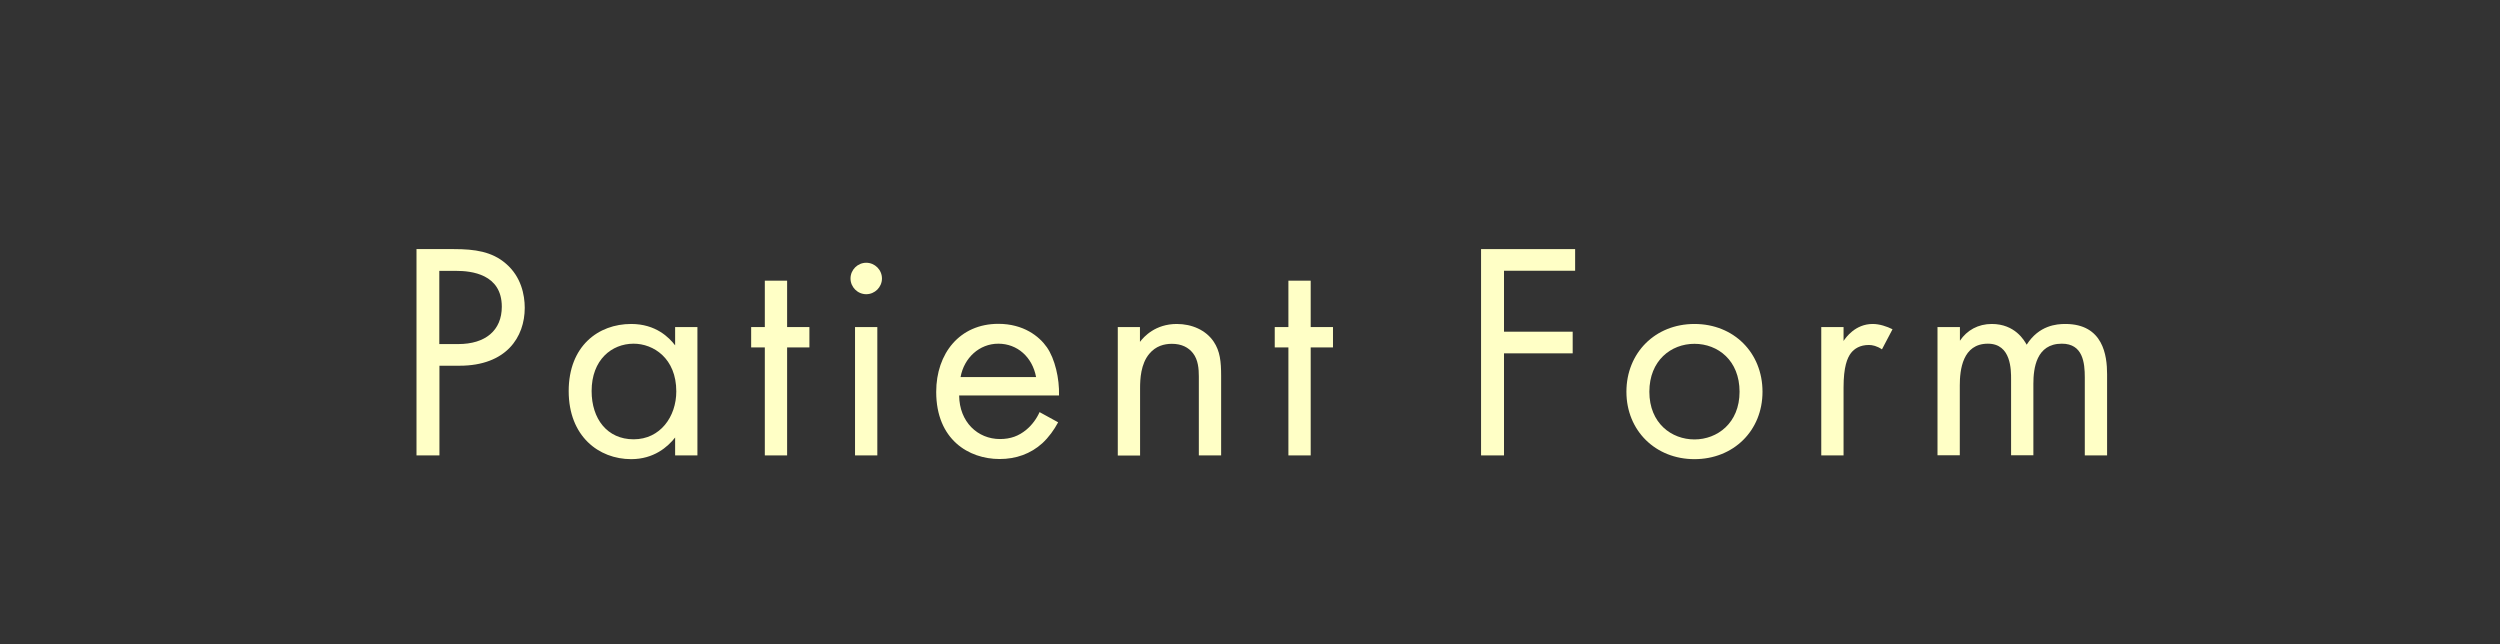 <?xml version="1.0" encoding="UTF-8"?><svg id="_レイヤー_2" xmlns="http://www.w3.org/2000/svg" viewBox="0 0 194 50"><rect x="0" y="0" width="194" height="50" fill="#333333" stroke="none"/><defs><style>.cls-1{fill:none;}.cls-1,.cls-2{stroke-width:0px;}.cls-2{fill:#ffffc6;}</style></defs><g id="contents"><rect class="cls-1" width="194" height="50"/><path class="cls-2" d="m35.23,19.33c1.61,0,2.95.19,4.03,1.13,1.18,1.01,1.46,2.42,1.46,3.43,0,2.26-1.42,4.49-5.06,4.49h-1.56v6.96h-1.78v-16.01h2.9Zm-1.13,7.37h1.46c2.11,0,3.38-1.06,3.38-2.9,0-2.54-2.38-2.78-3.53-2.78h-1.32v5.69Z"/><path class="cls-2" d="m52.39,25.38h1.73v9.96h-1.73v-1.39c-.58.74-1.66,1.68-3.41,1.68-2.52,0-4.85-1.78-4.85-5.28s2.3-5.21,4.85-5.21c1.92,0,2.95,1.06,3.41,1.66v-1.42Zm-6.48,4.97c0,2.14,1.2,3.74,3.26,3.74s3.31-1.75,3.31-3.72c0-2.57-1.78-3.7-3.31-3.7-1.7,0-3.26,1.25-3.26,3.67Z"/><path class="cls-2" d="m61.08,26.96v8.38h-1.73v-8.38h-1.06v-1.58h1.06v-3.6h1.73v3.6h1.73v1.58h-1.73Z"/><path class="cls-2" d="m67.22,20.39c.67,0,1.22.55,1.22,1.22s-.55,1.22-1.22,1.22-1.22-.55-1.22-1.22.55-1.22,1.22-1.22Zm.86,4.99v9.96h-1.73v-9.96h1.73Z"/><path class="cls-2" d="m82.1,32.79c-.29.55-.72,1.15-1.22,1.61-.91.82-2.04,1.22-3.31,1.22-2.4,0-4.92-1.51-4.92-5.21,0-2.98,1.82-5.28,4.82-5.28,1.95,0,3.17.96,3.77,1.82.62.89.98,2.42.94,3.74h-7.75c.02,2.06,1.44,3.38,3.17,3.38.82,0,1.46-.24,2.04-.72.46-.38.82-.89,1.03-1.37l1.44.79Zm-1.7-3.53c-.29-1.56-1.46-2.59-2.93-2.59s-2.66,1.1-2.93,2.59h5.86Z"/><path class="cls-2" d="m86.73,25.38h1.73v1.15c.31-.41,1.2-1.39,2.86-1.39,1.18,0,2.26.48,2.86,1.37.5.74.58,1.56.58,2.66v6.17h-1.73v-6.12c0-.6-.05-1.3-.46-1.82-.34-.43-.86-.72-1.63-.72-.6,0-1.25.17-1.75.77-.67.79-.72,1.97-.72,2.69v5.21h-1.73v-9.96Z"/><path class="cls-2" d="m101.71,26.96v8.38h-1.73v-8.38h-1.06v-1.58h1.06v-3.6h1.73v3.6h1.73v1.58h-1.73Z"/><path class="cls-2" d="m122.23,21.01h-5.52v4.73h5.33v1.68h-5.33v7.92h-1.78v-16.01h7.3v1.68Z"/><path class="cls-2" d="m126.21,30.4c0-3.02,2.23-5.26,5.28-5.26s5.28,2.23,5.28,5.26-2.26,5.23-5.28,5.23-5.28-2.21-5.28-5.23Zm1.78,0c0,2.45,1.73,3.7,3.5,3.7s3.5-1.27,3.5-3.7-1.68-3.72-3.5-3.72-3.5,1.3-3.5,3.72Z"/><path class="cls-2" d="m141.33,25.38h1.73v1.08c.17-.26.91-1.32,2.26-1.32.53,0,1.1.19,1.54.41l-.82,1.56c-.38-.26-.74-.34-1.01-.34-.7,0-1.13.29-1.39.62-.29.38-.58,1.06-.58,2.69v5.26h-1.73v-9.96Z"/><path class="cls-2" d="m150.36,25.38h1.73v1.06c.55-.82,1.42-1.3,2.47-1.3,1.8,0,2.52,1.27,2.71,1.61.96-1.51,2.33-1.61,3-1.61,2.95,0,3.24,2.47,3.24,3.89v6.31h-1.73v-6.05c0-1.13-.14-2.62-1.78-2.62-1.99,0-2.21,1.92-2.21,3.12v5.54h-1.73v-5.9c0-.7.02-2.76-1.8-2.76-1.97,0-2.18,2.04-2.18,3.24v5.42h-1.73v-9.96Z"/></g></svg>